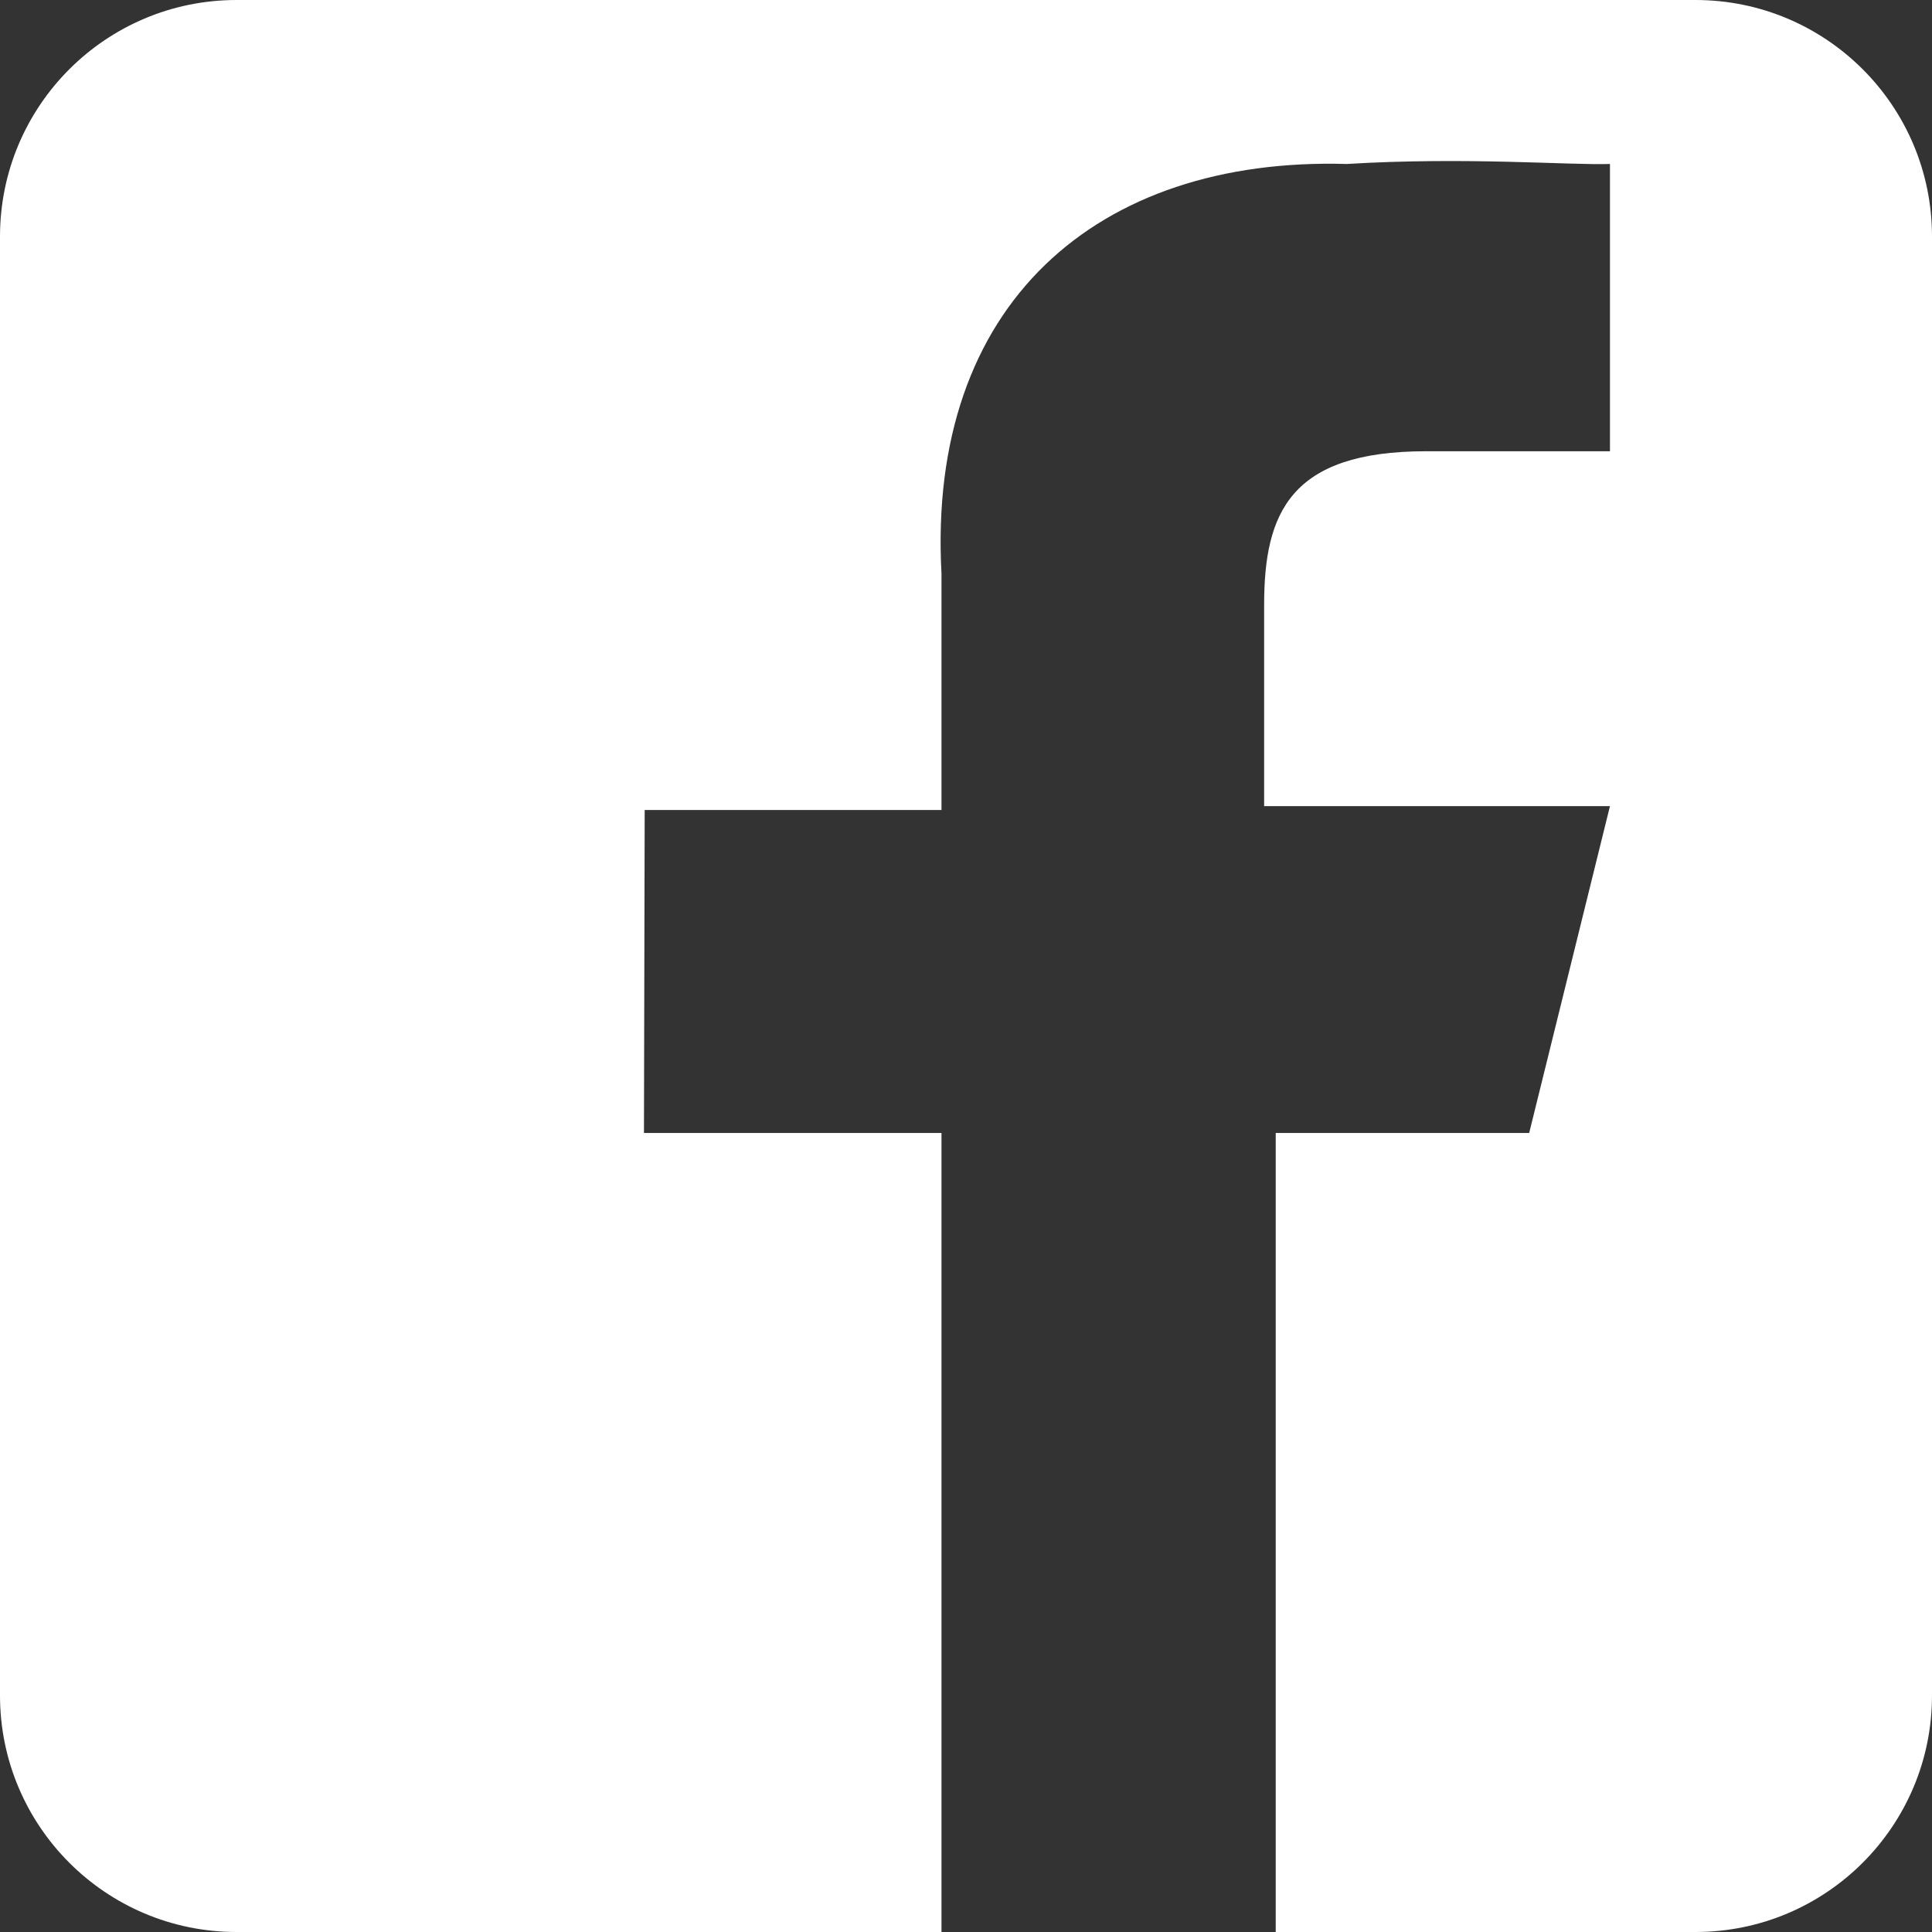 <?xml version="1.0" encoding="UTF-8"?>
<svg width="16px" height="16px" viewBox="0 0 16 16" version="1.1" xmlns="http://www.w3.org/2000/svg" xmlns:xlink="http://www.w3.org/1999/xlink">
    <rect x="0" y="0" width="16" height="16" fill="#333333" stroke="none"/>
    <!-- Generator: Sketch 51.2 (57519) - http://www.bohemiancoding.com/sketch -->
    <title>facebook-12</title>
    <desc>Created with Sketch.</desc>
    <defs></defs>
    <g id="vB-2" stroke="none" stroke-width="1" fill="none" fill-rule="evenodd">
        <g id="Category" transform="translate(-1254, -5678)" fill="#FFFFFF">
            <g id="Footer" transform="translate(0, 5394)">
                <g id="Group-3" transform="translate(394, 64)">
                    <g id="Stacked-Group-6" transform="translate(844, 204)">
                        <g id="Group-4">
                            <path d="M26.565,32 L26.565,25.383 L28.664,25.383 L29.333,22.676 L26.469,22.676 L26.469,21.009 C26.469,20.25 26.683,19.737 27.811,19.737 L29.333,19.737 L29.333,17.358 C28.993,17.369 28.14,17.298 27.153,17.358 C25.086,17.298 23.676,18.517 23.797,20.749 L23.797,22.708 L21.339,22.708 L21.333,25.383 L23.797,25.383 L23.797,32 L17.959,32 C16.877,32 16,31.123 16,30.041 L16,17.959 C16,16.877 16.877,16 17.959,16 L30.041,16 C31.123,16 32,16.877 32,17.959 L32,30.041 C32,31.123 31.123,32 30.041,32 L26.565,32 Z" id="facebook-12"></path>
                        </g>
                    </g>
                </g>
            </g>
        </g>
    </g>
</svg>